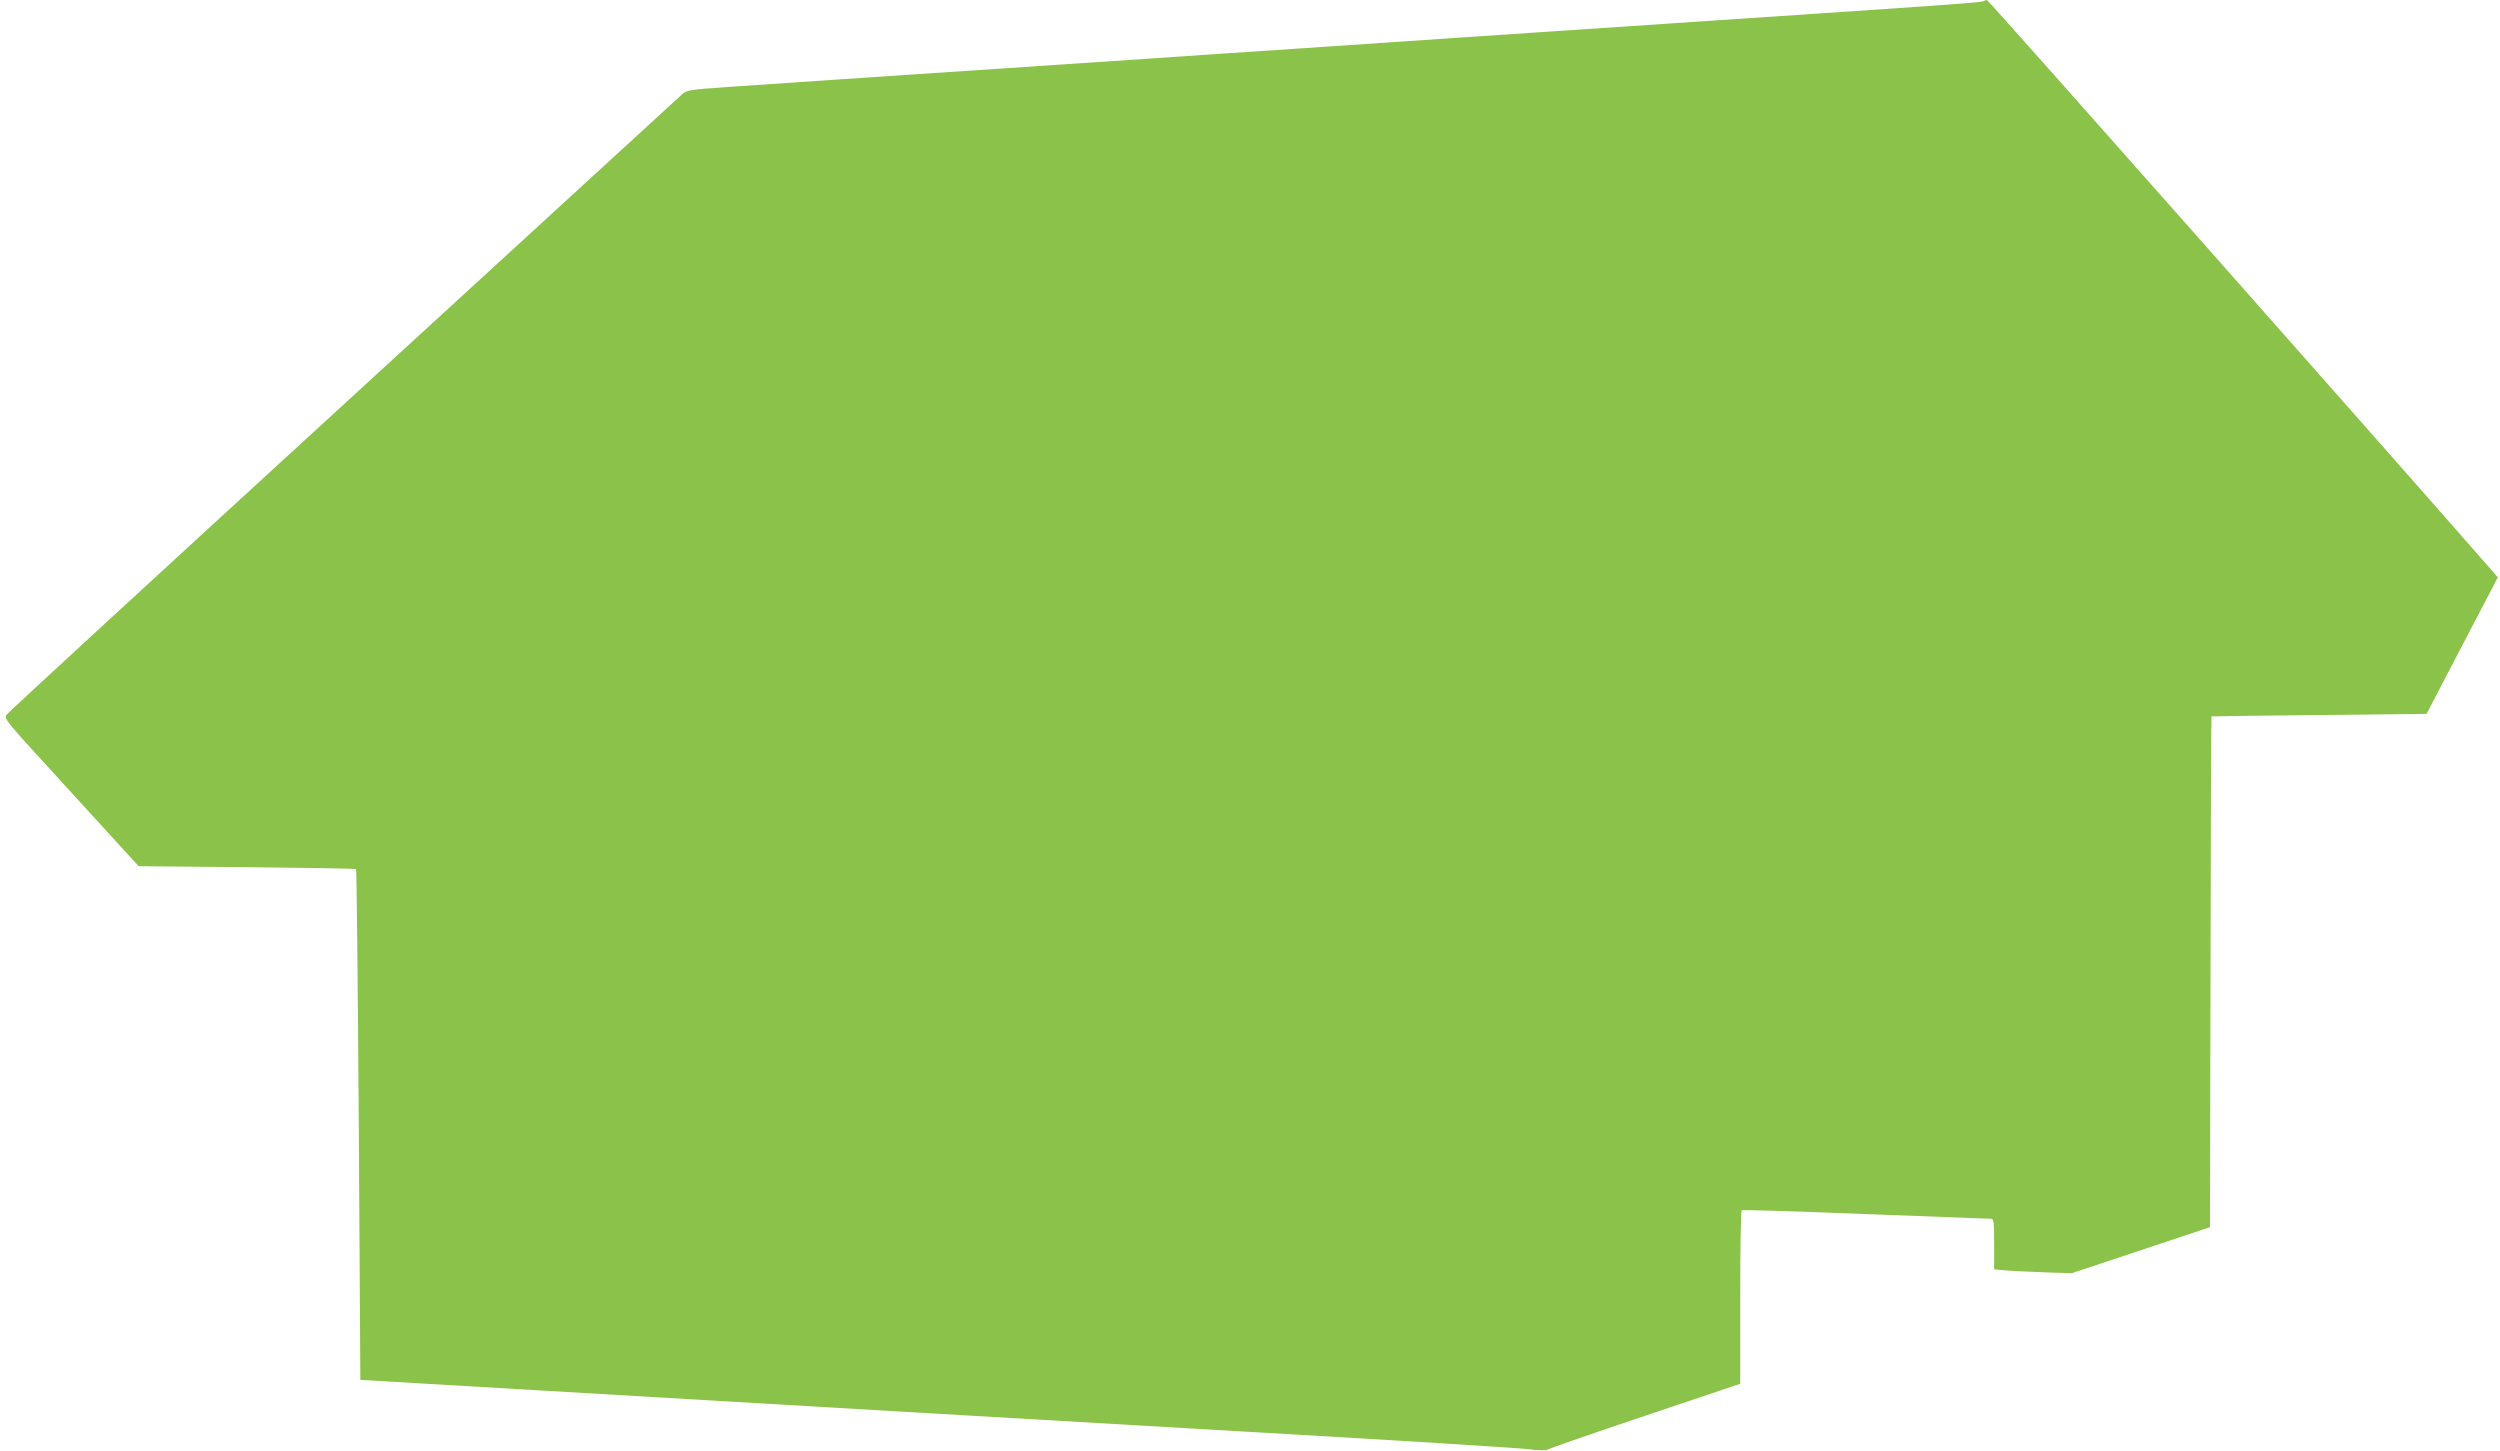 <?xml version="1.0" standalone="no"?>
<!DOCTYPE svg PUBLIC "-//W3C//DTD SVG 20010904//EN"
 "http://www.w3.org/TR/2001/REC-SVG-20010904/DTD/svg10.dtd">
<svg version="1.0" xmlns="http://www.w3.org/2000/svg"
 width="1280pt" height="743pt" viewBox="0 0 1280 743"
 preserveAspectRatio="xMidYMid meet">
<g transform="translate(0,743) scale(0.1,-0.1)"
fill="#8bc34a" stroke="none">
<path d="M10158 7425 c-5 -6 -110 -14 -563 -45 -433 -29 -1397 -94 -2085 -140
-327 -22 -725 -49 -885 -60 -159 -10 -492 -33 -740 -50 -1663 -111 -1963 -132
-2154 -145 -202 -14 -216 -16 -240 -39 -14 -13 -795 -729 -1736 -1591 -941
-862 -1716 -1575 -1723 -1586 -13 -17 9 -43 245 -300 142 -156 297 -326 345
-378 l88 -96 554 -5 c305 -3 557 -7 559 -10 3 -3 9 -592 14 -1310 l8 -1305
885 -52 c1528 -90 2234 -131 3645 -213 754 -43 1408 -84 1453 -90 51 -7 88 -7
95 -2 7 5 231 83 499 173 l488 164 0 442 c0 243 3 444 8 447 4 2 289 -6 632
-20 344 -13 633 -24 643 -24 15 0 17 -13 17 -129 l0 -130 53 -5 c28 -3 118 -7
198 -10 l146 -5 354 118 354 118 3 1306 c1 719 3 1308 5 1309 1 1 249 4 551 7
l550 6 182 349 183 350 -42 48 c-460 527 -2565 2907 -2573 2907 -6 1 -13 -1
-16 -4z"/>
</g>
</svg>
